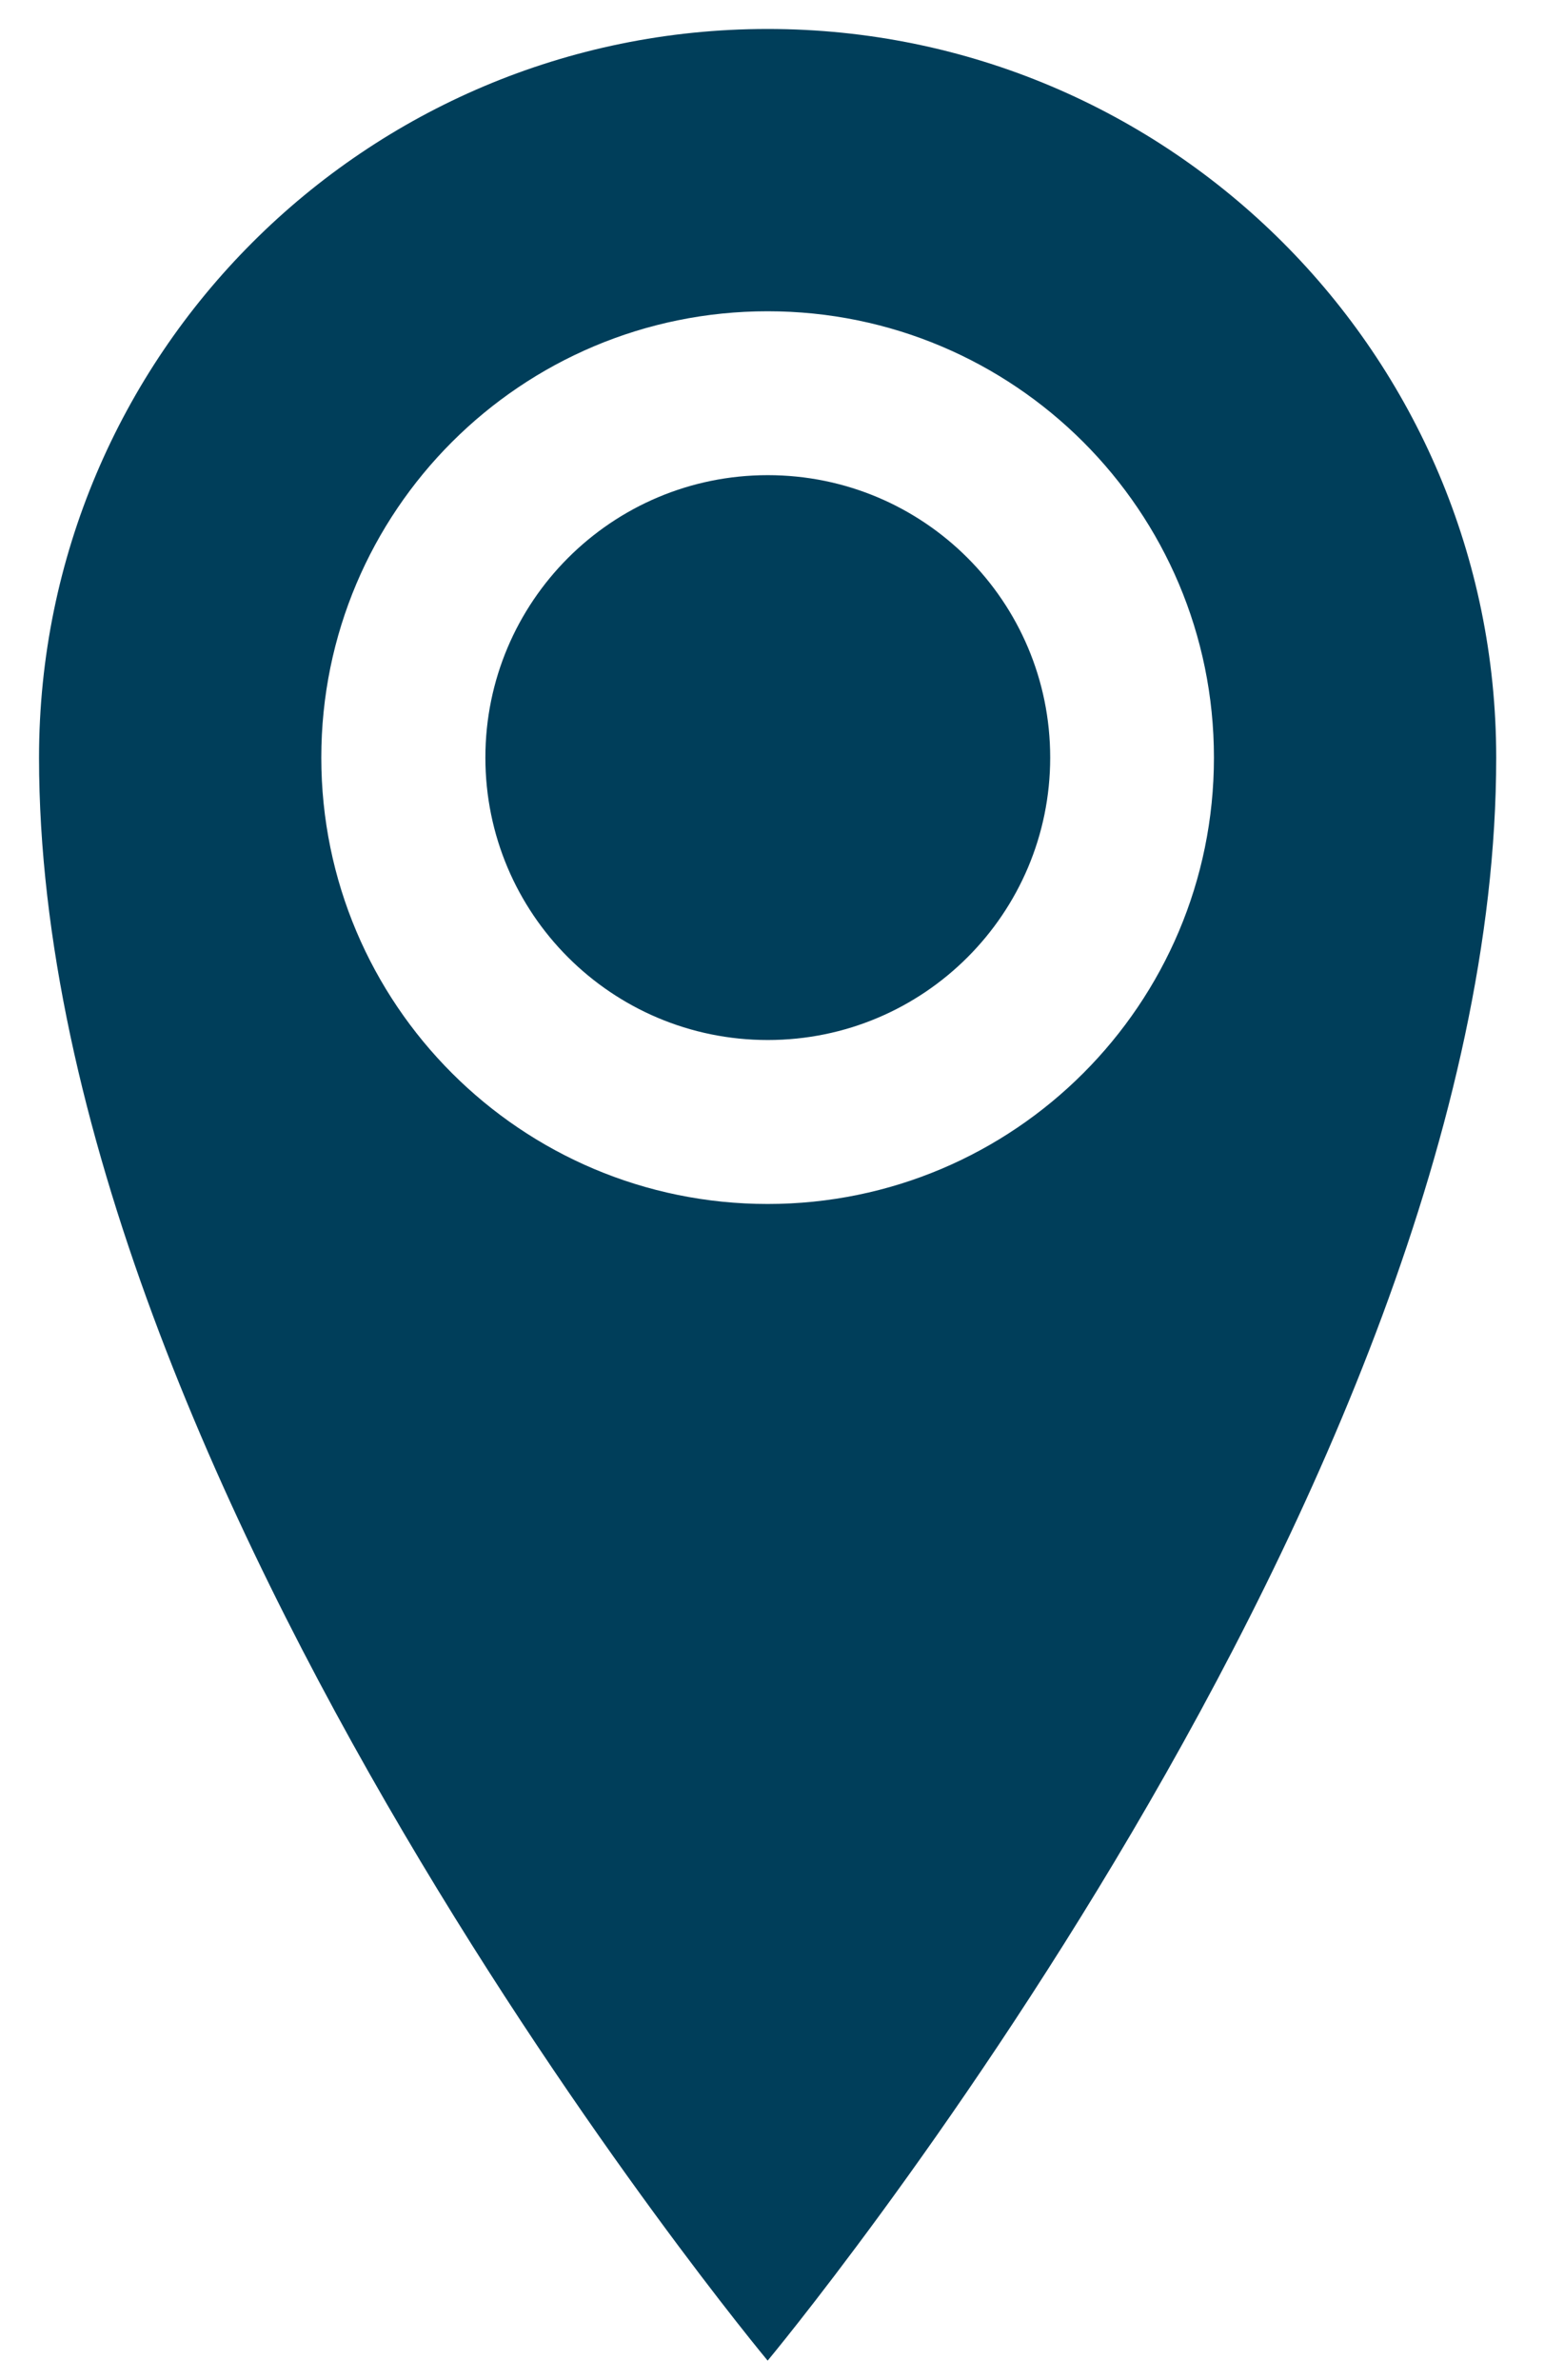 <svg width="23" height="35" viewBox="0 0 23 35" fill="none" xmlns="http://www.w3.org/2000/svg">
<path d="M11.289 0.426C5.372 0.426 0.574 5.224 0.574 11.14C0.574 21.854 11.289 34.712 11.289 34.712C11.289 34.712 22.003 21.854 22.003 11.14C22.003 5.224 17.205 0.426 11.289 0.426ZM11.289 17.704C7.665 17.704 4.725 14.766 4.725 11.14C4.725 7.514 7.663 4.577 11.289 4.577C14.914 4.577 17.852 7.514 17.852 11.14C17.852 14.766 14.914 17.704 11.289 17.704ZM7.138 11.14C7.138 8.847 8.996 6.987 11.291 6.987C13.586 6.987 15.444 8.845 15.444 11.14C15.444 13.433 13.586 15.293 11.291 15.293C8.996 15.293 7.138 13.435 7.138 11.14Z" fill="#003E5A"/>
</svg>
